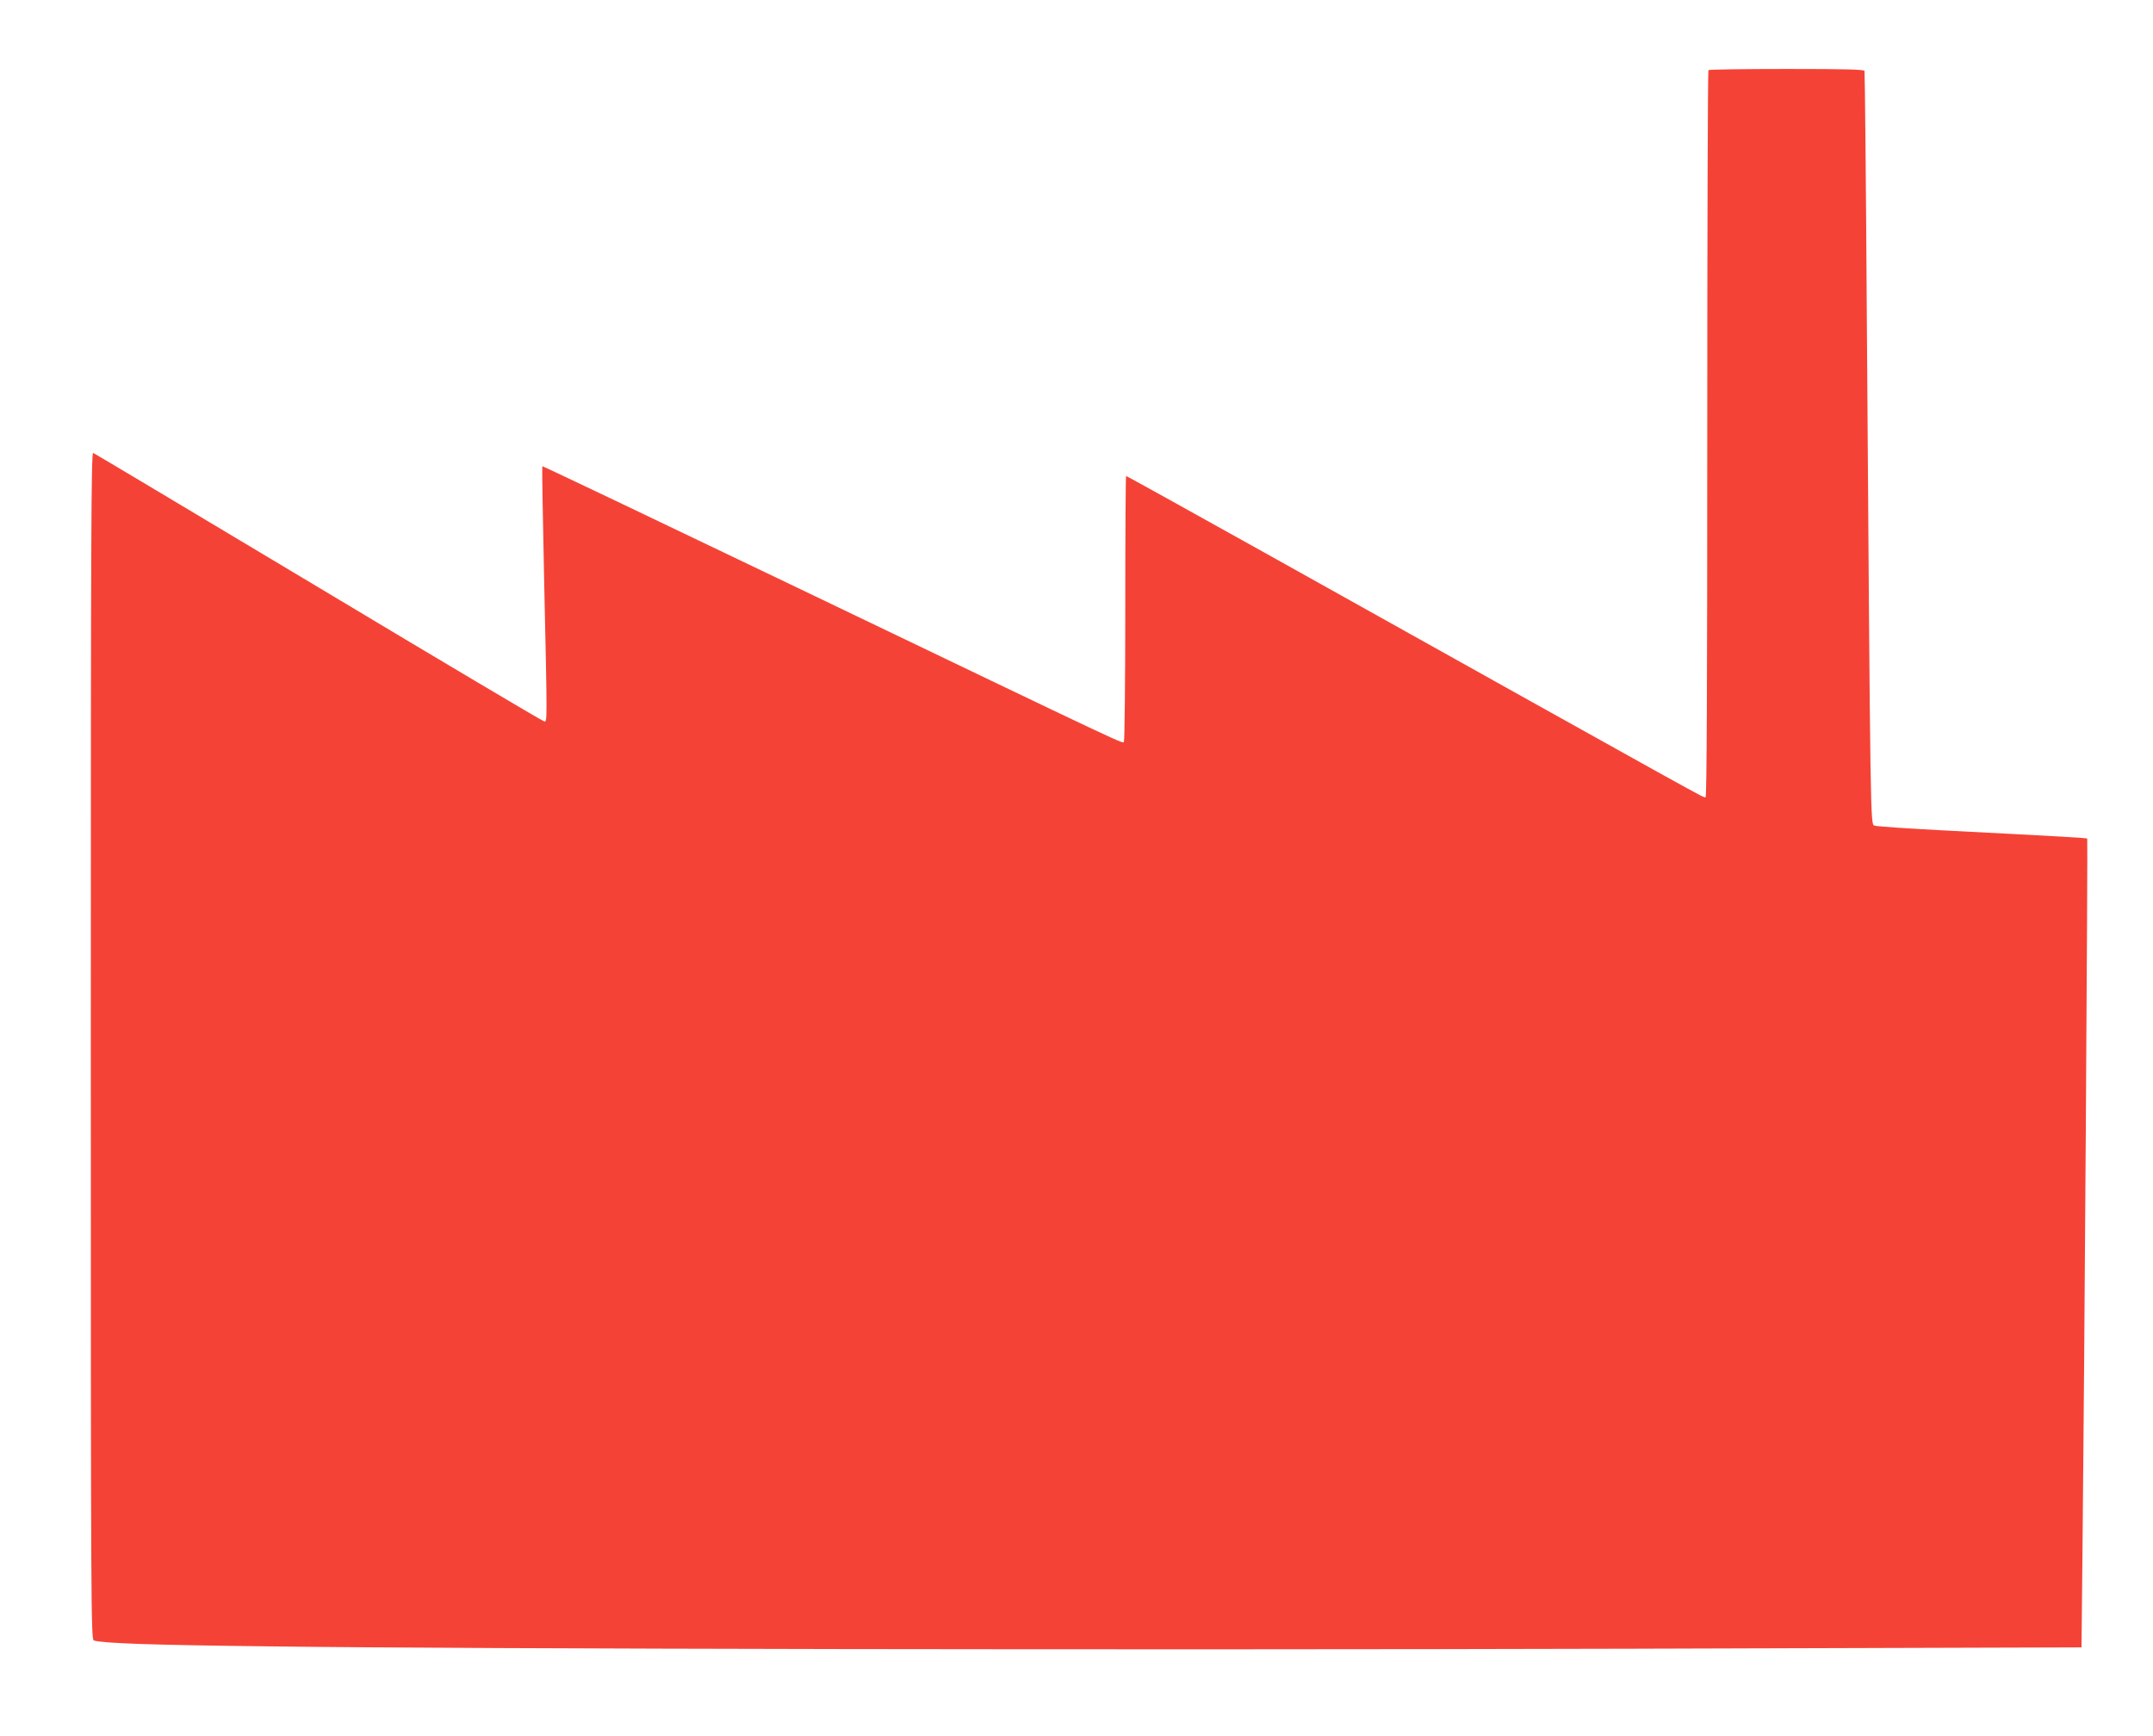 <?xml version="1.0" standalone="no"?>
<!DOCTYPE svg PUBLIC "-//W3C//DTD SVG 20010904//EN"
 "http://www.w3.org/TR/2001/REC-SVG-20010904/DTD/svg10.dtd">
<svg version="1.0" xmlns="http://www.w3.org/2000/svg"
 width="1280pt" height="1032pt" viewBox="0 0 1280 1032"
 preserveAspectRatio="xMidYMid meet">
<g transform="translate(0,1032) scale(0.1,-0.1)"
fill="#f44336" stroke="none">
<path d="M10157 9903 c-4 -3 -7 -978 -7 -2165 0 -1487 -3 -2158 -10 -2158 -20
0 137 -87 -2622 1454 -450 251 -820 456 -823 456 -3 0 -5 -352 -5 -782 0 -431
-4 -789 -8 -796 -10 -15 117 -74 -1980 932 -811 389 -1476 706 -1478 704 -2
-3 3 -308 11 -679 19 -846 18 -839 2 -839 -8 0 -611 358 -1341 796 -730 437
-1334 798 -1342 801 -12 4 -14 -460 -14 -3525 0 -3354 1 -3531 18 -3536 56
-17 347 -27 1043 -35 1222 -16 5145 -22 8094 -14 l2680 8 6 590 c11 1022 32
4215 28 4219 -4 4 -162 13 -824 47 -231 12 -429 25 -441 30 -24 8 -24 -15 -45
2969 -5 828 -12 1511 -14 1518 -3 9 -105 12 -463 12 -252 0 -462 -3 -465 -7z"/>
</g>
</svg>
